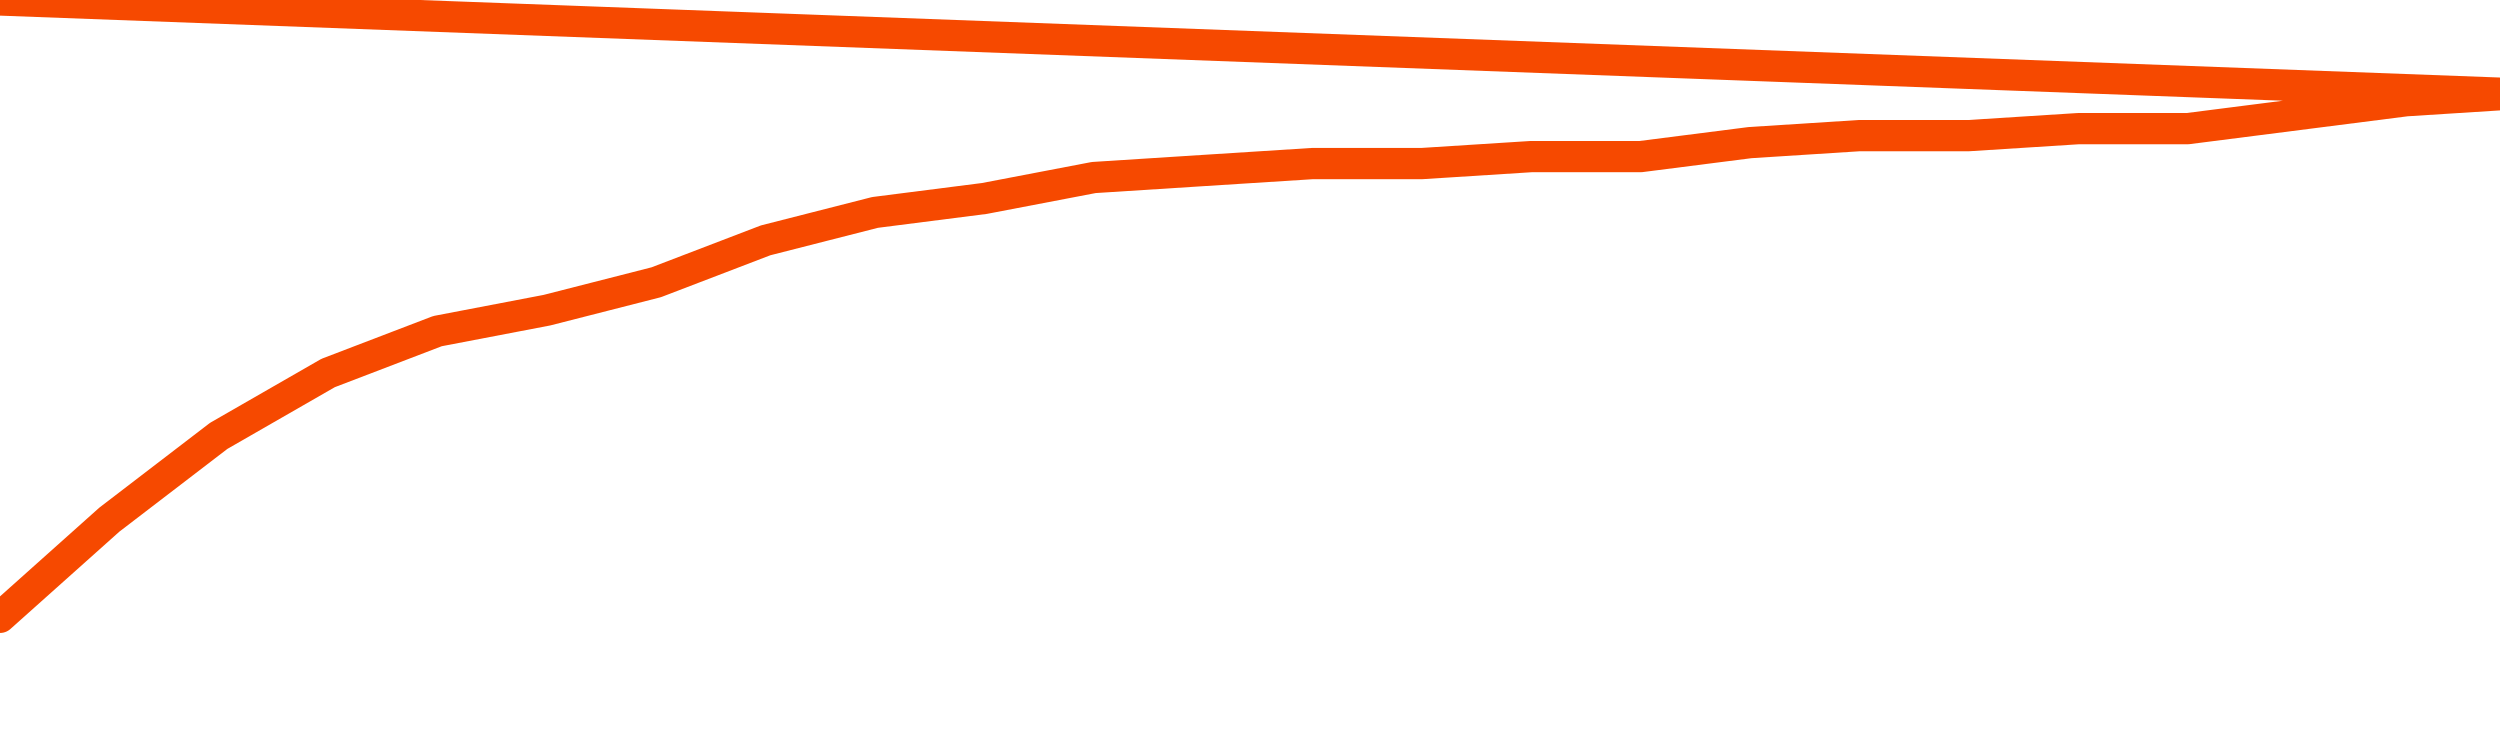       <svg
        version="1.1"
        xmlns="http://www.w3.org/2000/svg"
        width="80"
        height="24"
        viewBox="0 0 80 24">
        <path
          fill="url(#gradient)"
          fill-opacity="0.56"
          stroke="none"
          d="M 0,26 0.0,19.755 3.5,16.628 7.0,13.947 10.5,11.936 14.0,10.596 17.5,9.926 21.0,9.032 24.5,7.691 28.0,6.798 31.5,6.351 35.0,5.681 38.5,5.457 42.0,5.234 45.5,5.234 49.0,5.011 52.5,5.011 56.0,4.564 59.5,4.34 63.0,4.34 66.5,4.117 70.0,4.117 73.5,3.67 77.0,3.223 80.5,3.0 82,26 Z"
        />
        <path
          fill="none"
          stroke="#F64900"
          stroke-width="1"
          stroke-linejoin="round"
          stroke-linecap="round"
          d="M 0.0,19.755 3.5,16.628 7.0,13.947 10.5,11.936 14.0,10.596 17.5,9.926 21.0,9.032 24.5,7.691 28.0,6.798 31.5,6.351 35.0,5.681 38.5,5.457 42.0,5.234 45.5,5.234 49.0,5.011 52.5,5.011 56.0,4.564 59.5,4.34 63.0,4.34 66.5,4.117 70.0,4.117 73.5,3.67 77.0,3.223 80.5,3.0.join(' ') }"
        />
      </svg>
